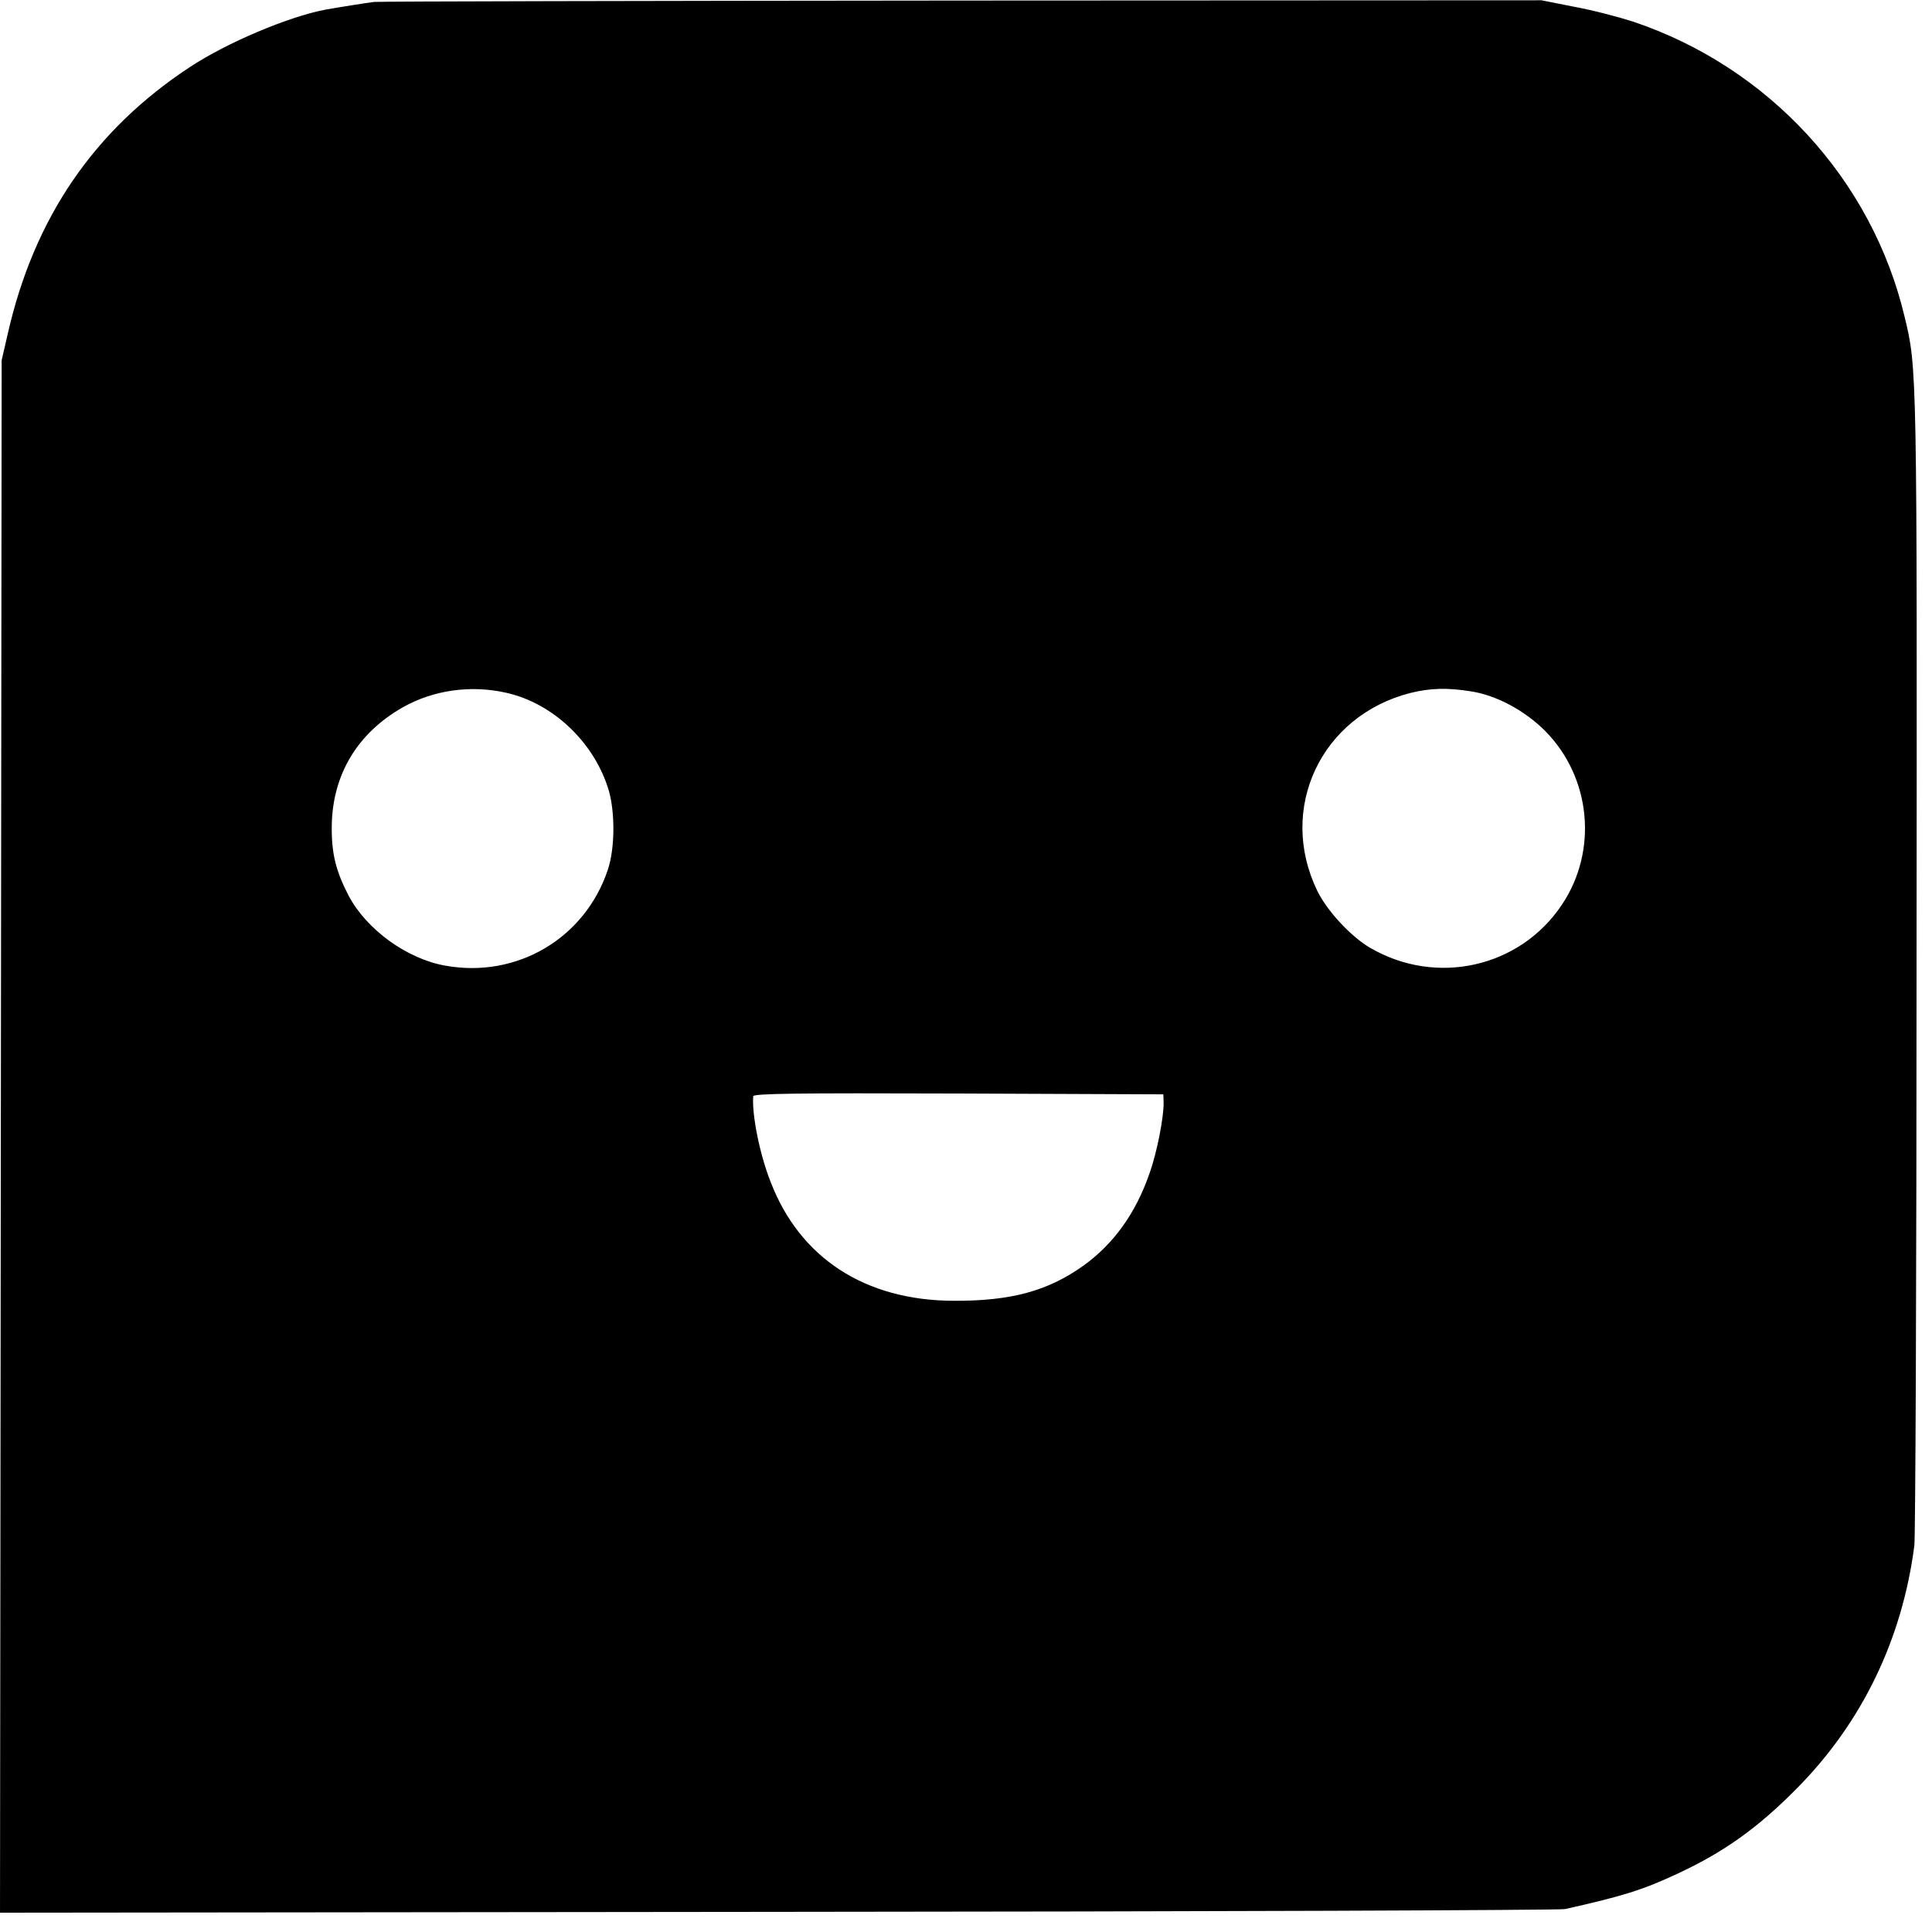 <?xml version="1.0" standalone="no"?>
<!DOCTYPE svg PUBLIC "-//W3C//DTD SVG 20010904//EN"
 "http://www.w3.org/TR/2001/REC-SVG-20010904/DTD/svg10.dtd">
<svg version="1.0" xmlns="http://www.w3.org/2000/svg"
 width="700pt" height="700pt" viewBox="0 0 700 700"
 preserveAspectRatio="xMidYMid meet">
<g transform="translate(0,700) scale(0.1,-0.1)"
fill="#000000" stroke="none">
<path d="M1355 6993 c-31 -4 -132 -20 -176 -28 -133 -25 -358 -120 -491 -208
-347 -228 -565 -547 -660 -967 l-22 -95 -3 -2813 -3 -2812 2817 3 c1550 1
2834 6 2853 10 206 46 281 69 405 127 169 78 294 167 435 310 236 238 382 540
426 880 4 30 8 980 8 2110 2 2156 2 2156 -43 2341 -118 499 -493 906 -985
1071 -50 16 -144 41 -210 53 l-121 24 -2100 -1 c-1155 -1 -2113 -3 -2130 -5z
m479 -2503 c171 -38 321 -182 372 -355 23 -81 22 -211 -4 -287 -83 -248 -329
-393 -587 -347 -140 24 -287 131 -352 254 -46 89 -62 152 -61 251 2 186 92
337 257 431 111 63 247 82 375 53z m3496 5 c92 -14 196 -70 270 -145 165 -168
190 -433 59 -628 -152 -228 -455 -296 -695 -156 -70 41 -156 134 -191 206
-145 298 13 634 336 717 72 18 135 20 221 6z m-1114 -1490 c1 -51 -24 -181
-51 -256 -50 -145 -130 -256 -240 -335 -129 -92 -263 -128 -470 -127 -321 1
-557 155 -663 431 -40 101 -68 244 -63 310 1 10 153 12 744 10 l742 -3 1 -30z"/>
</g>
</svg>
